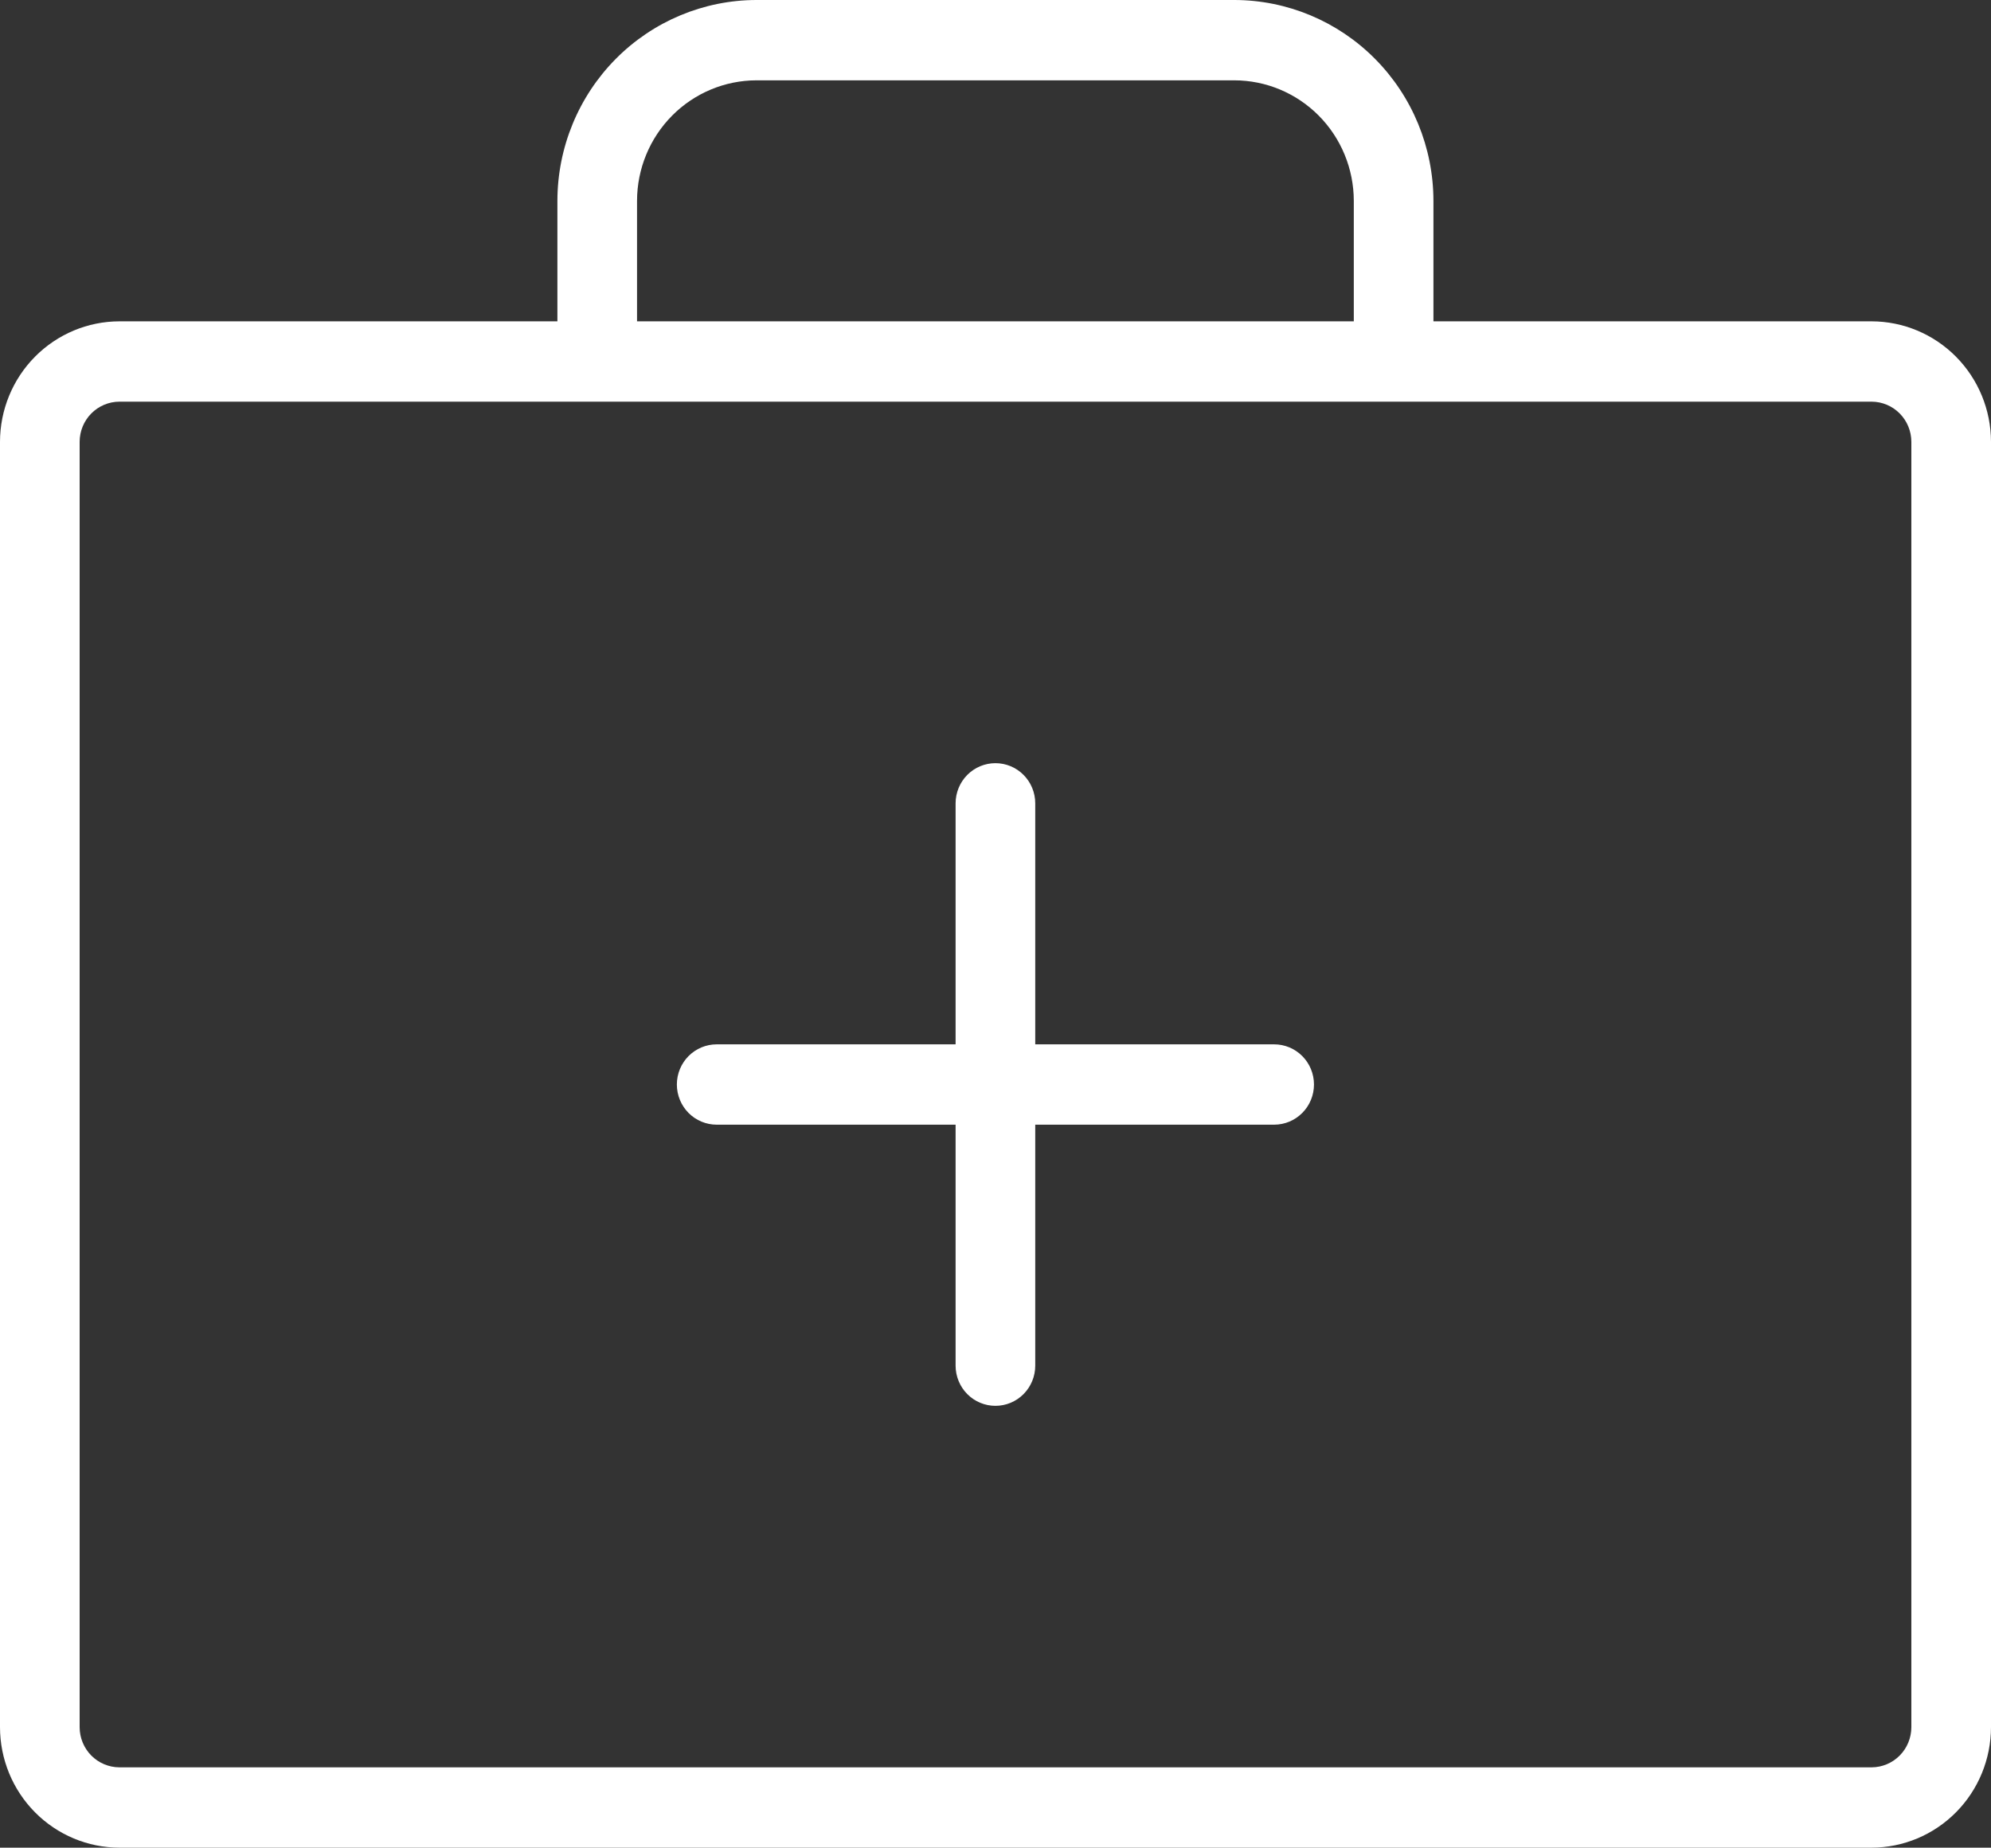 <svg width="97" height="90" viewBox="0 0 97 90" fill="none" xmlns="http://www.w3.org/2000/svg">
<rect x="0" y="0" width="97" height="90" fill="#333333" stroke="none"/>
<path d="M64.016 52.826C64.016 53.345 63.812 53.843 63.448 54.209C63.084 54.576 62.591 54.783 62.076 54.783H50.436V66.522C50.436 67.041 50.232 67.538 49.868 67.905C49.504 68.272 49.011 68.478 48.496 68.478C47.982 68.478 47.488 68.272 47.124 67.905C46.761 67.538 46.556 67.041 46.556 66.522V54.783H34.916C34.402 54.783 33.908 54.577 33.544 54.21C33.181 53.843 32.976 53.345 32.976 52.826C32.976 52.307 33.181 51.809 33.544 51.443C33.908 51.076 34.402 50.87 34.916 50.87H46.556V39.13C46.556 38.611 46.761 38.114 47.124 37.747C47.488 37.38 47.982 37.174 48.496 37.174C49.011 37.174 49.504 37.38 49.868 37.747C50.232 38.114 50.436 38.611 50.436 39.13V50.87H62.076C62.591 50.87 63.084 51.076 63.448 51.443C63.812 51.81 64.016 52.307 64.016 52.826ZM97 21.522V84.13C96.998 85.687 96.385 87.178 95.293 88.279C94.202 89.379 92.723 89.998 91.18 90H5.82C4.277 89.998 2.798 89.379 1.707 88.279C0.615 87.178 0.002 85.687 0 84.13V21.522C0.002 19.966 0.615 18.474 1.707 17.373C2.798 16.273 4.277 15.654 5.82 15.652H27.156V9.783C27.159 7.189 28.182 4.702 30 2.868C31.819 1.034 34.285 0.003 36.856 0H60.136C62.708 0.003 65.174 1.034 66.992 2.868C68.811 4.702 69.833 7.189 69.836 9.783V15.652H91.18C92.723 15.654 94.202 16.273 95.293 17.373C96.385 18.474 96.998 19.966 97 21.522ZM31.036 15.652H65.956V9.783C65.954 8.226 65.341 6.735 64.25 5.634C63.158 4.534 61.679 3.915 60.136 3.913H36.856C35.313 3.915 33.834 4.534 32.743 5.634C31.652 6.735 31.038 8.226 31.036 9.783V15.652ZM93.12 21.522C93.119 21.003 92.915 20.506 92.551 20.139C92.187 19.772 91.694 19.566 91.18 19.565H5.82C5.306 19.566 4.813 19.772 4.449 20.139C4.085 20.506 3.881 21.003 3.88 21.522V84.13C3.881 84.649 4.085 85.147 4.449 85.513C4.813 85.88 5.306 86.086 5.82 86.087H91.18C91.694 86.086 92.187 85.88 92.551 85.513C92.915 85.147 93.119 84.649 93.12 84.13V21.522Z" fill="white"/>
</svg>
